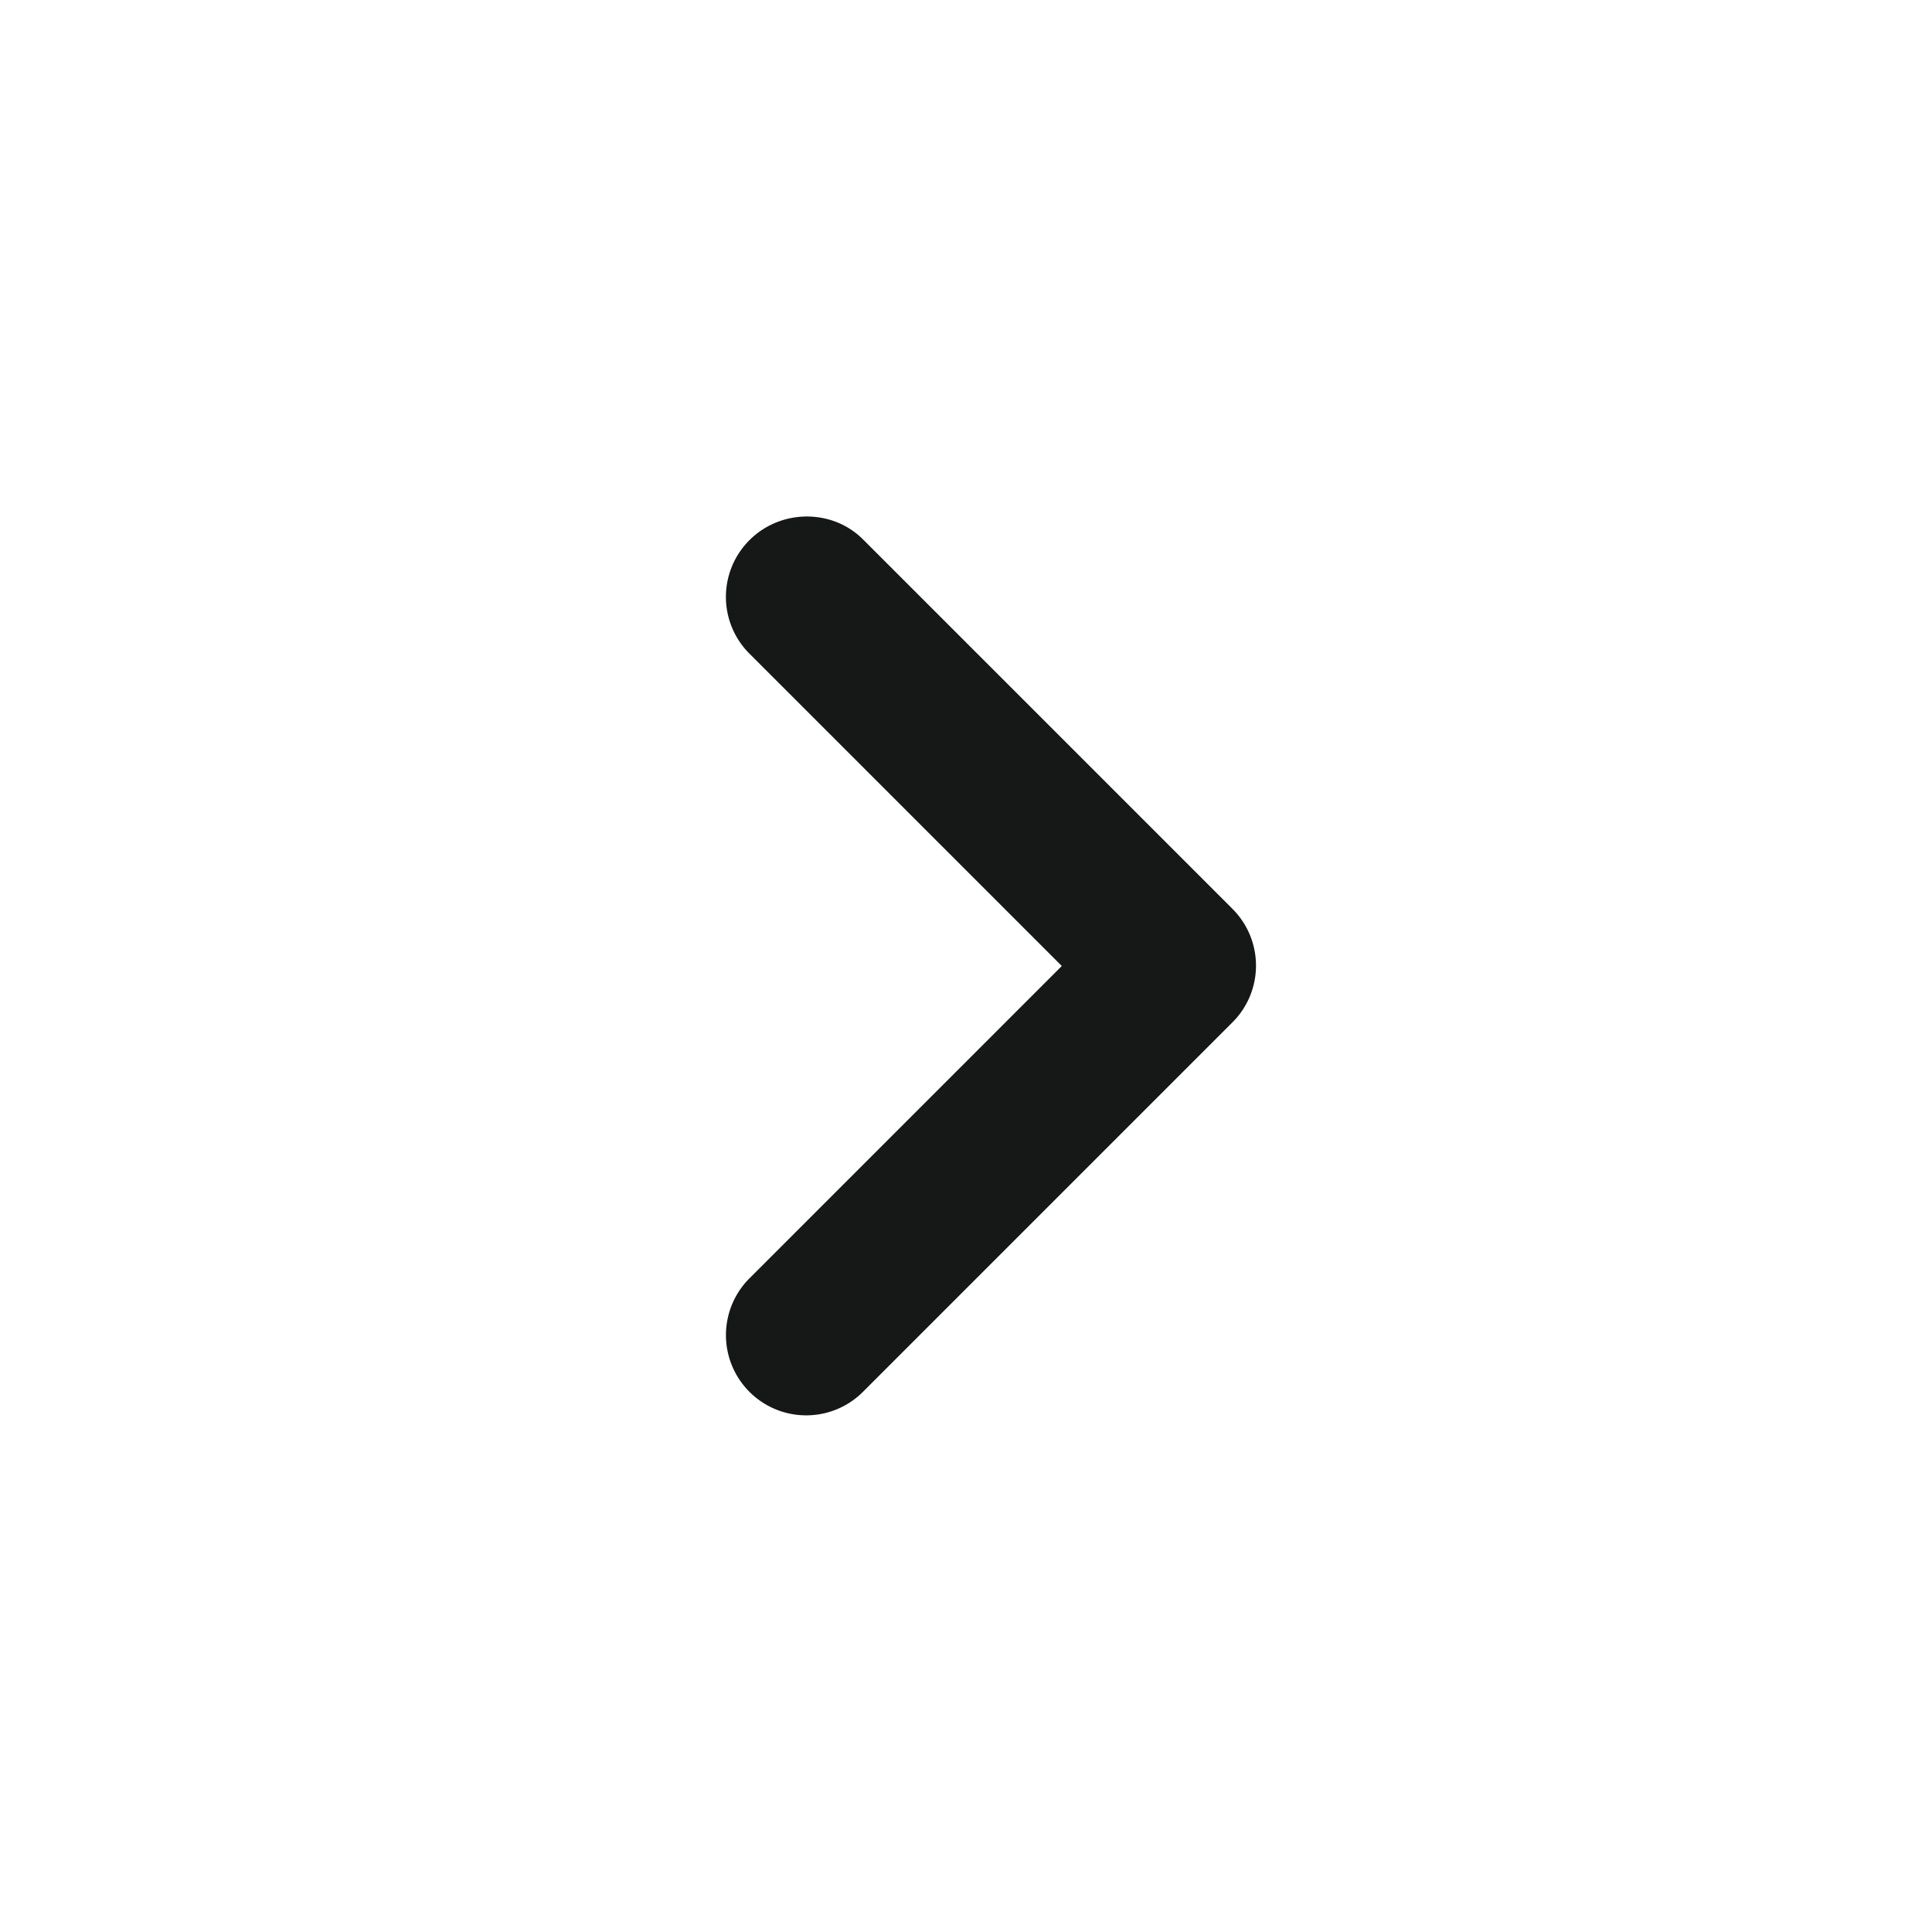 <svg width="24" height="24" fill="none" xmlns="http://www.w3.org/2000/svg"><path d="M9.31 6.71a.996.996 0 000 1.41L13.19 12l-3.88 3.88a.997.997 0 001.41 1.41l4.59-4.59a.996.996 0 000-1.41L10.72 6.7c-.38-.38-1.02-.38-1.41.01z" fill="#161717"/></svg>